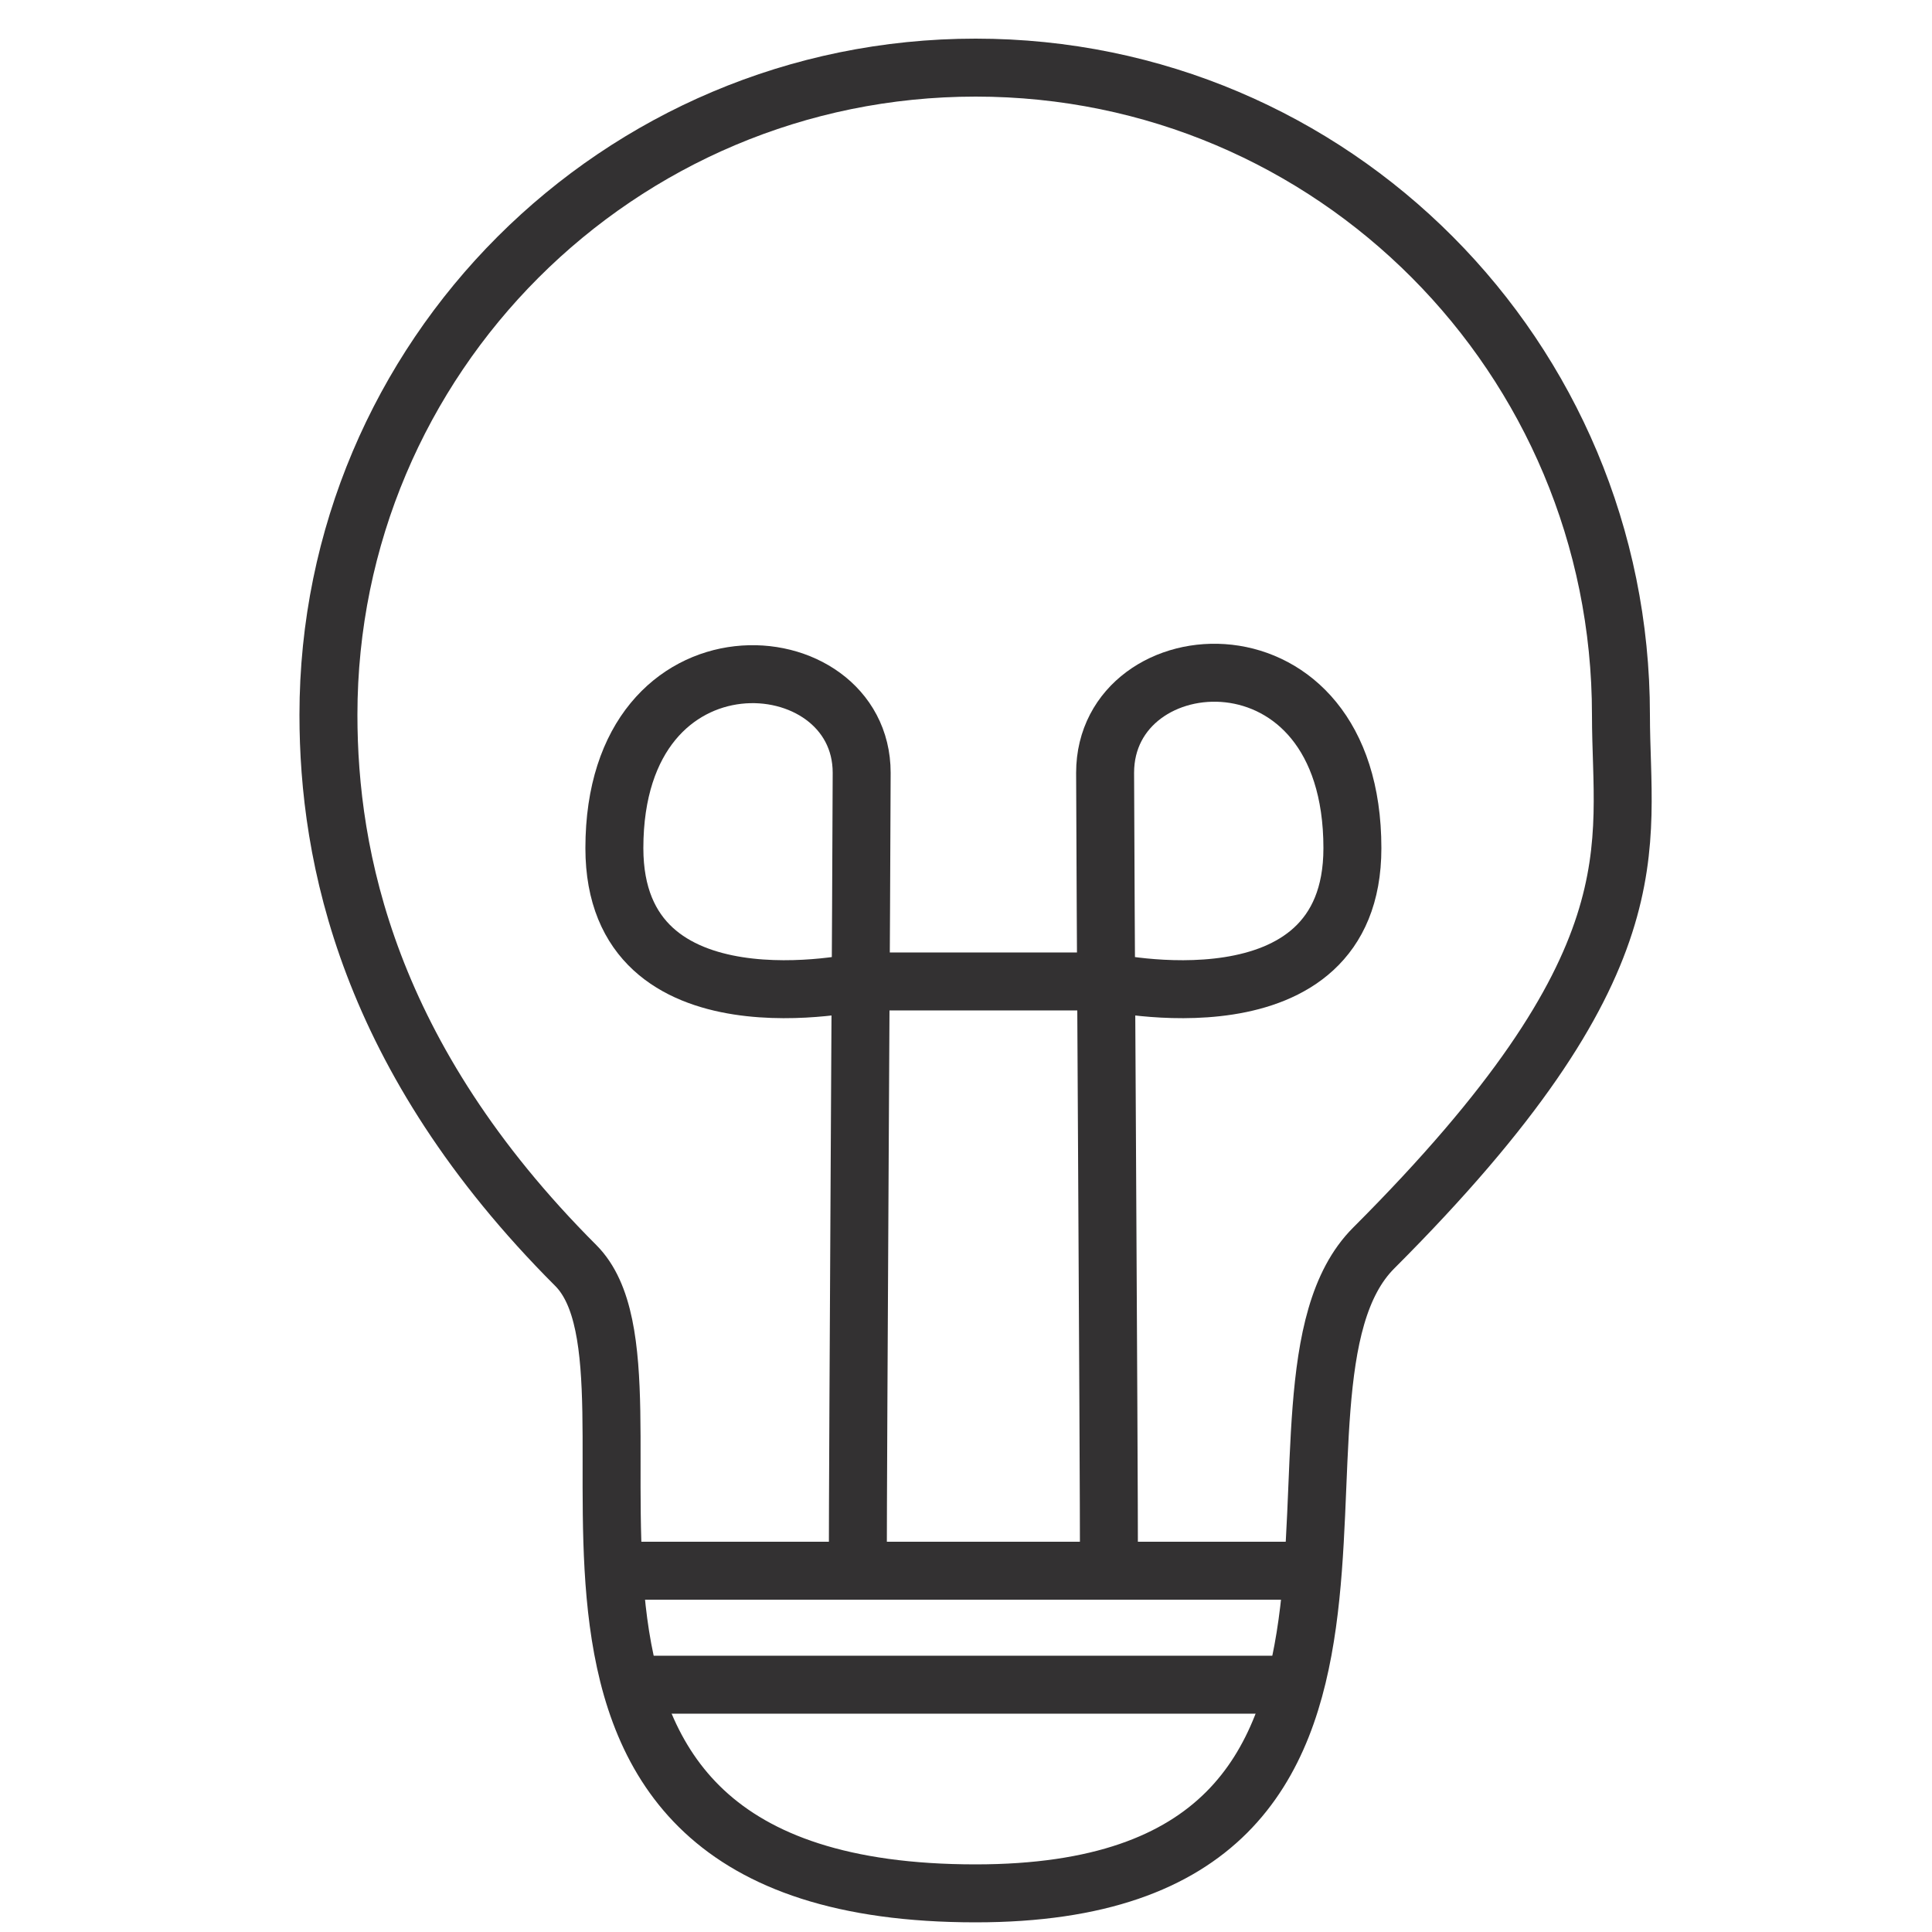 <?xml version="1.0" encoding="utf-8"?>
<!-- Generator: Adobe Illustrator 21.0.0, SVG Export Plug-In . SVG Version: 6.00 Build 0)  -->
<svg version="1.1" id="Layer_1" xmlns="http://www.w3.org/2000/svg" xmlns:xlink="http://www.w3.org/1999/xlink" x="0px" y="0px"
	 viewBox="0 0 100 100" style="enable-background:new 0 0 100 100;" xml:space="preserve">
<style type="text/css">
	.st0{fill:none;stroke:#333132;stroke-width:3;stroke-miterlimit:10;}
</style>
<g>
	<path class="st0" d="M83.9,37c0,6.9,2,12.8-12.8,27.6C63.8,71.9,76.1,98,50.5,98c-27.6,0-14.8-26.6-20.7-32.5
		C19,54.7,17,44.3,17,37C17,18.5,32,3.5,50.5,3.5S83.9,18.5,83.9,37z"/>
	<line class="st0" x1="32.8" y1="87.2" x2="66.2" y2="87.2"/>
	<line class="st0" x1="32.8" y1="81.3" x2="67.7" y2="81.3"/>
	<line class="st0" x1="44.6" y1="50.8" x2="57.4" y2="50.8"/>
	<path class="st0" d="M44.4,81.3c0-6.3,0.2-37.9,0.2-41.3c0-6.9-12.8-7.9-12.8,3.9c0,9.8,12.8,6.9,12.8,6.9"/>
	<path class="st0" d="M57.4,81.3c0-6.3-0.2-37.9-0.2-41.3C57.2,33,70,32,70,43.9c0,9.8-12.8,6.9-12.8,6.9"/>
</g>
</svg>
